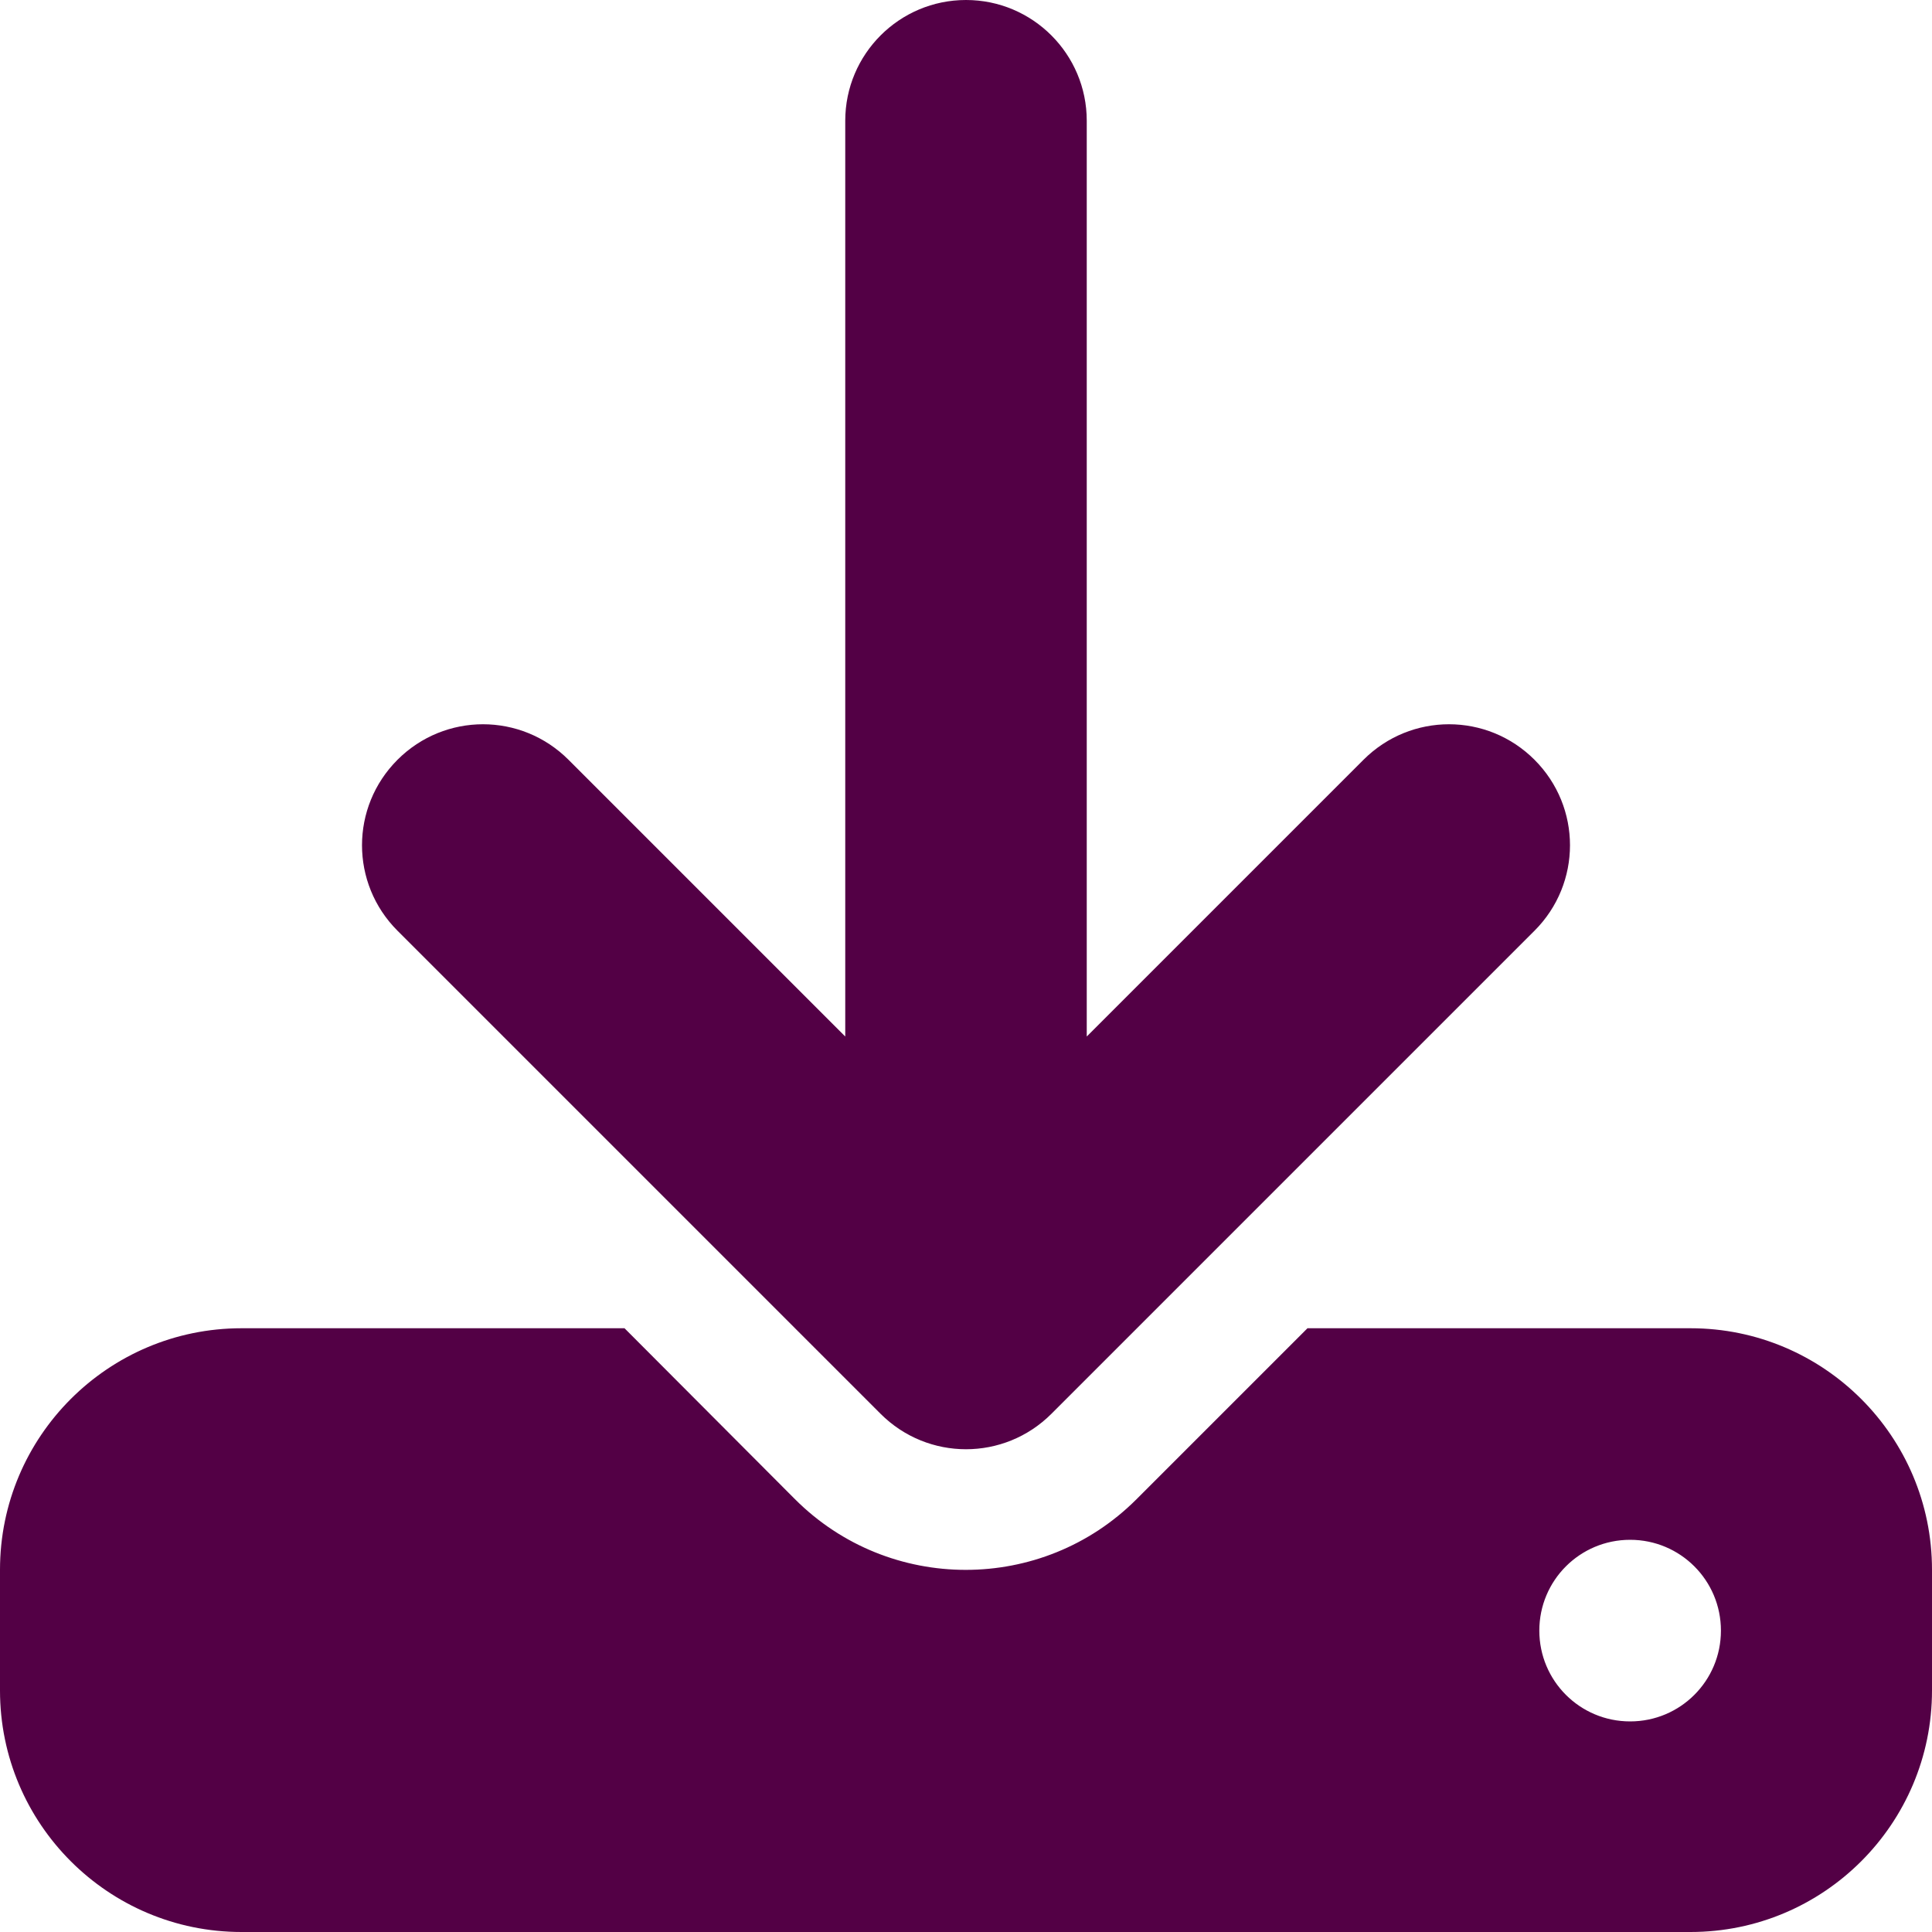 <?xml version="1.0" encoding="UTF-8"?> <svg xmlns="http://www.w3.org/2000/svg" id="Layer_2" data-name="Layer 2" viewBox="0 0 40 40"><defs><style> .cls-1 { fill: #530045; stroke-width: 0px; } </style></defs><g id="Layer_1-2" data-name="Layer 1"><path class="cls-1" d="M22.5,2.5c0-1.38-1.12-2.5-2.5-2.5s-2.5,1.12-2.5,2.5v18.96l-5.73-5.73c-.98-.98-2.56-.98-3.54,0s-.98,2.56,0,3.54l10,10c.98.98,2.56.98,3.54,0l10-10c.98-.98.98-2.56,0-3.54s-2.56-.98-3.54,0l-5.73,5.73V2.5ZM5,27.5c-2.76,0-5,2.24-5,5v2.5c0,2.76,2.24,5,5,5h30c2.76,0,5-2.24,5-5v-2.5c0-2.76-2.24-5-5-5h-7.93l-3.54,3.54c-1.95,1.95-5.12,1.95-7.07,0l-3.53-3.54h-7.93ZM33.75,31.88c1.04,0,1.88.84,1.88,1.88s-.84,1.88-1.88,1.88-1.88-.84-1.88-1.88.84-1.88,1.88-1.88Z"></path></g></svg> 